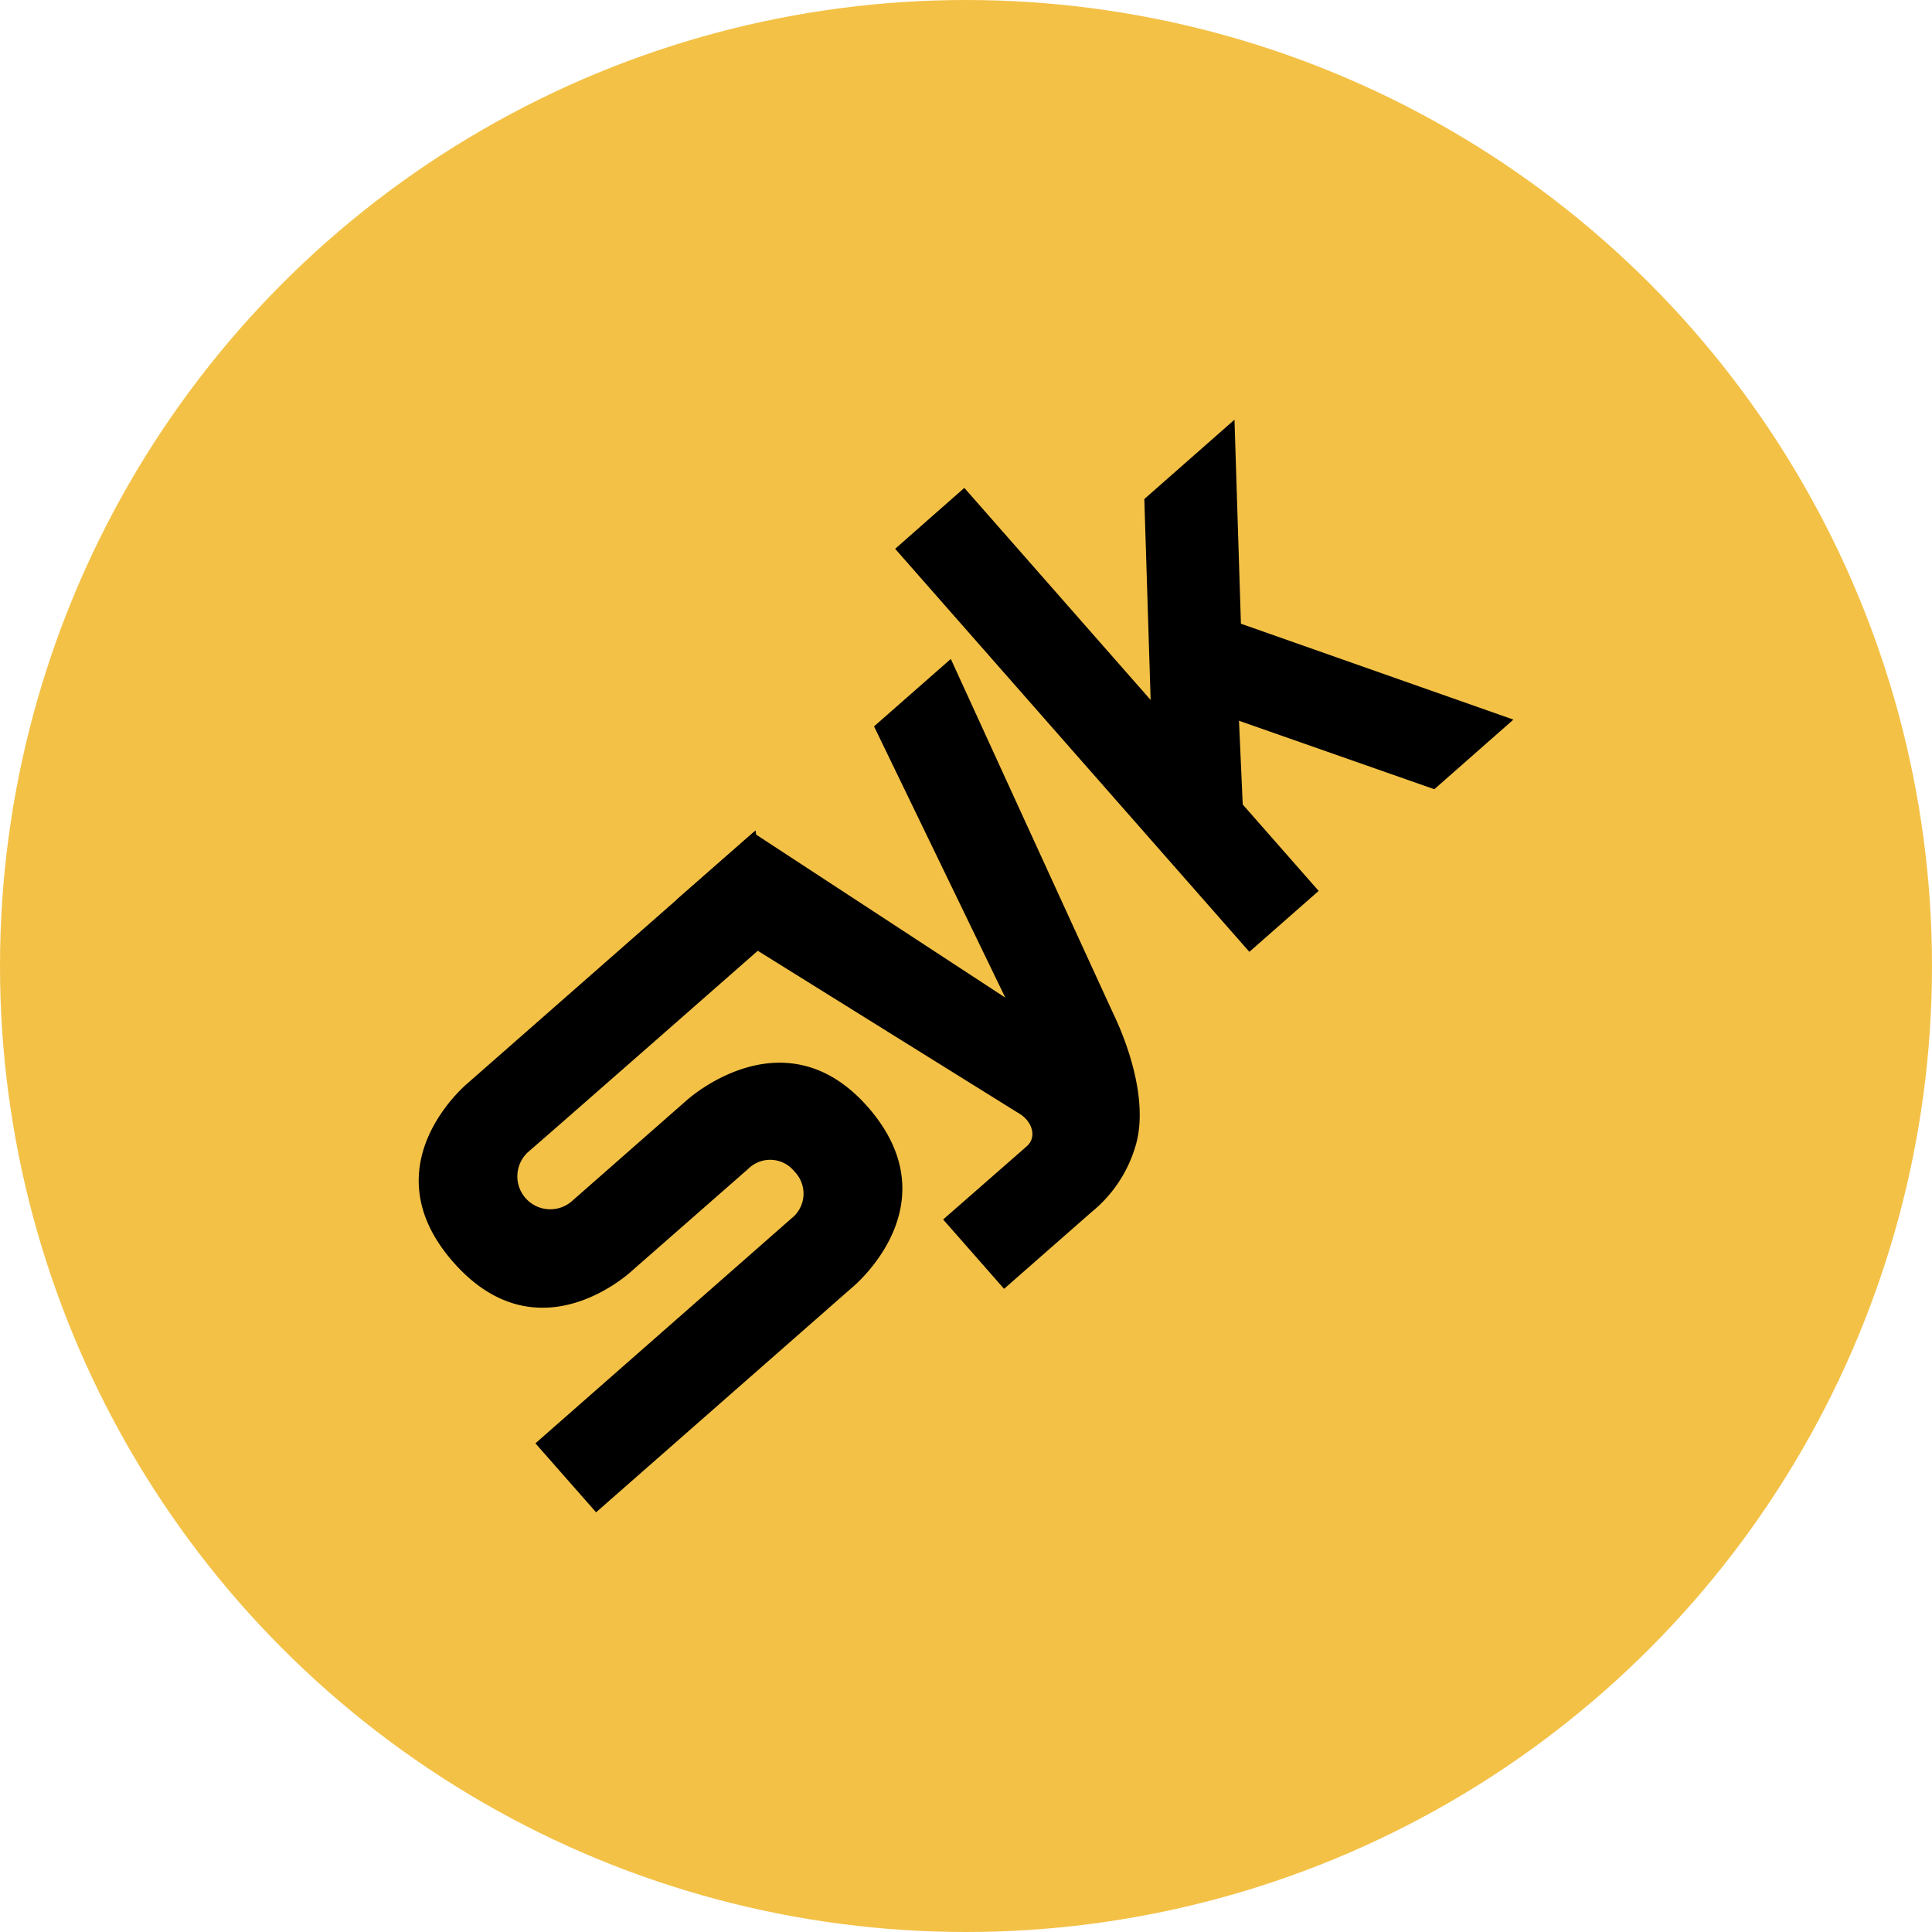 <?xml version='1.0' encoding='utf-8'?>
<svg xmlns="http://www.w3.org/2000/svg" id="Layer_1" data-name="Layer 1" viewBox="0 0 300 300" width="300" height="300"><defs><clipPath id="bz_circular_clip"><circle cx="150.0" cy="150.0" r="150.0" /></clipPath></defs><g clip-path="url(#bz_circular_clip)"><rect x="-1.5" y="-1.5" width="303" height="303" fill="#f3c146" /><path d="M132.23,200,92.56,234.83l-9.42-10.71,39.84-35a3.73,3.73,0,0,0,.3-.26,4.89,4.89,0,0,0,.12-6.91,2.35,2.35,0,0,0-.33-.37,4.82,4.82,0,0,0-6.83-.13l-18,15.78S83.73,211.14,70.4,196s2.3-27.87,2.3-27.87l37.07-32.55,7.56-6.64,1.87,17.35S85.25,176.11,82,178.89a5.11,5.11,0,0,0,6.74,7.68l17.88-15.71s15.08-13.79,28.11,1C148.17,187.17,132.23,200,132.23,200Z" /><path d="M146.45,189.36l9.46,10.77,13.57-11.91a20.69,20.69,0,0,0,6.76-10c2.46-7.65-1.94-17.77-3.11-20.27-1.41-3-25.49-55.63-25.49-55.63l-11.92,10.47,20.38,42.12-39.16-25.62L105,139.75,157,172.13l1.31.81c1.91,1.16,2.78,3.58,1.13,5.05" /><path d="M178.67,108.69,149.74,75.76,139,85.22l55,62.58,10.76-9.46-11.79-13.42-.58-13,30.33,10.63L235,111.74,192.69,96.85l-1-31.68-14,12.32" /></g></svg>